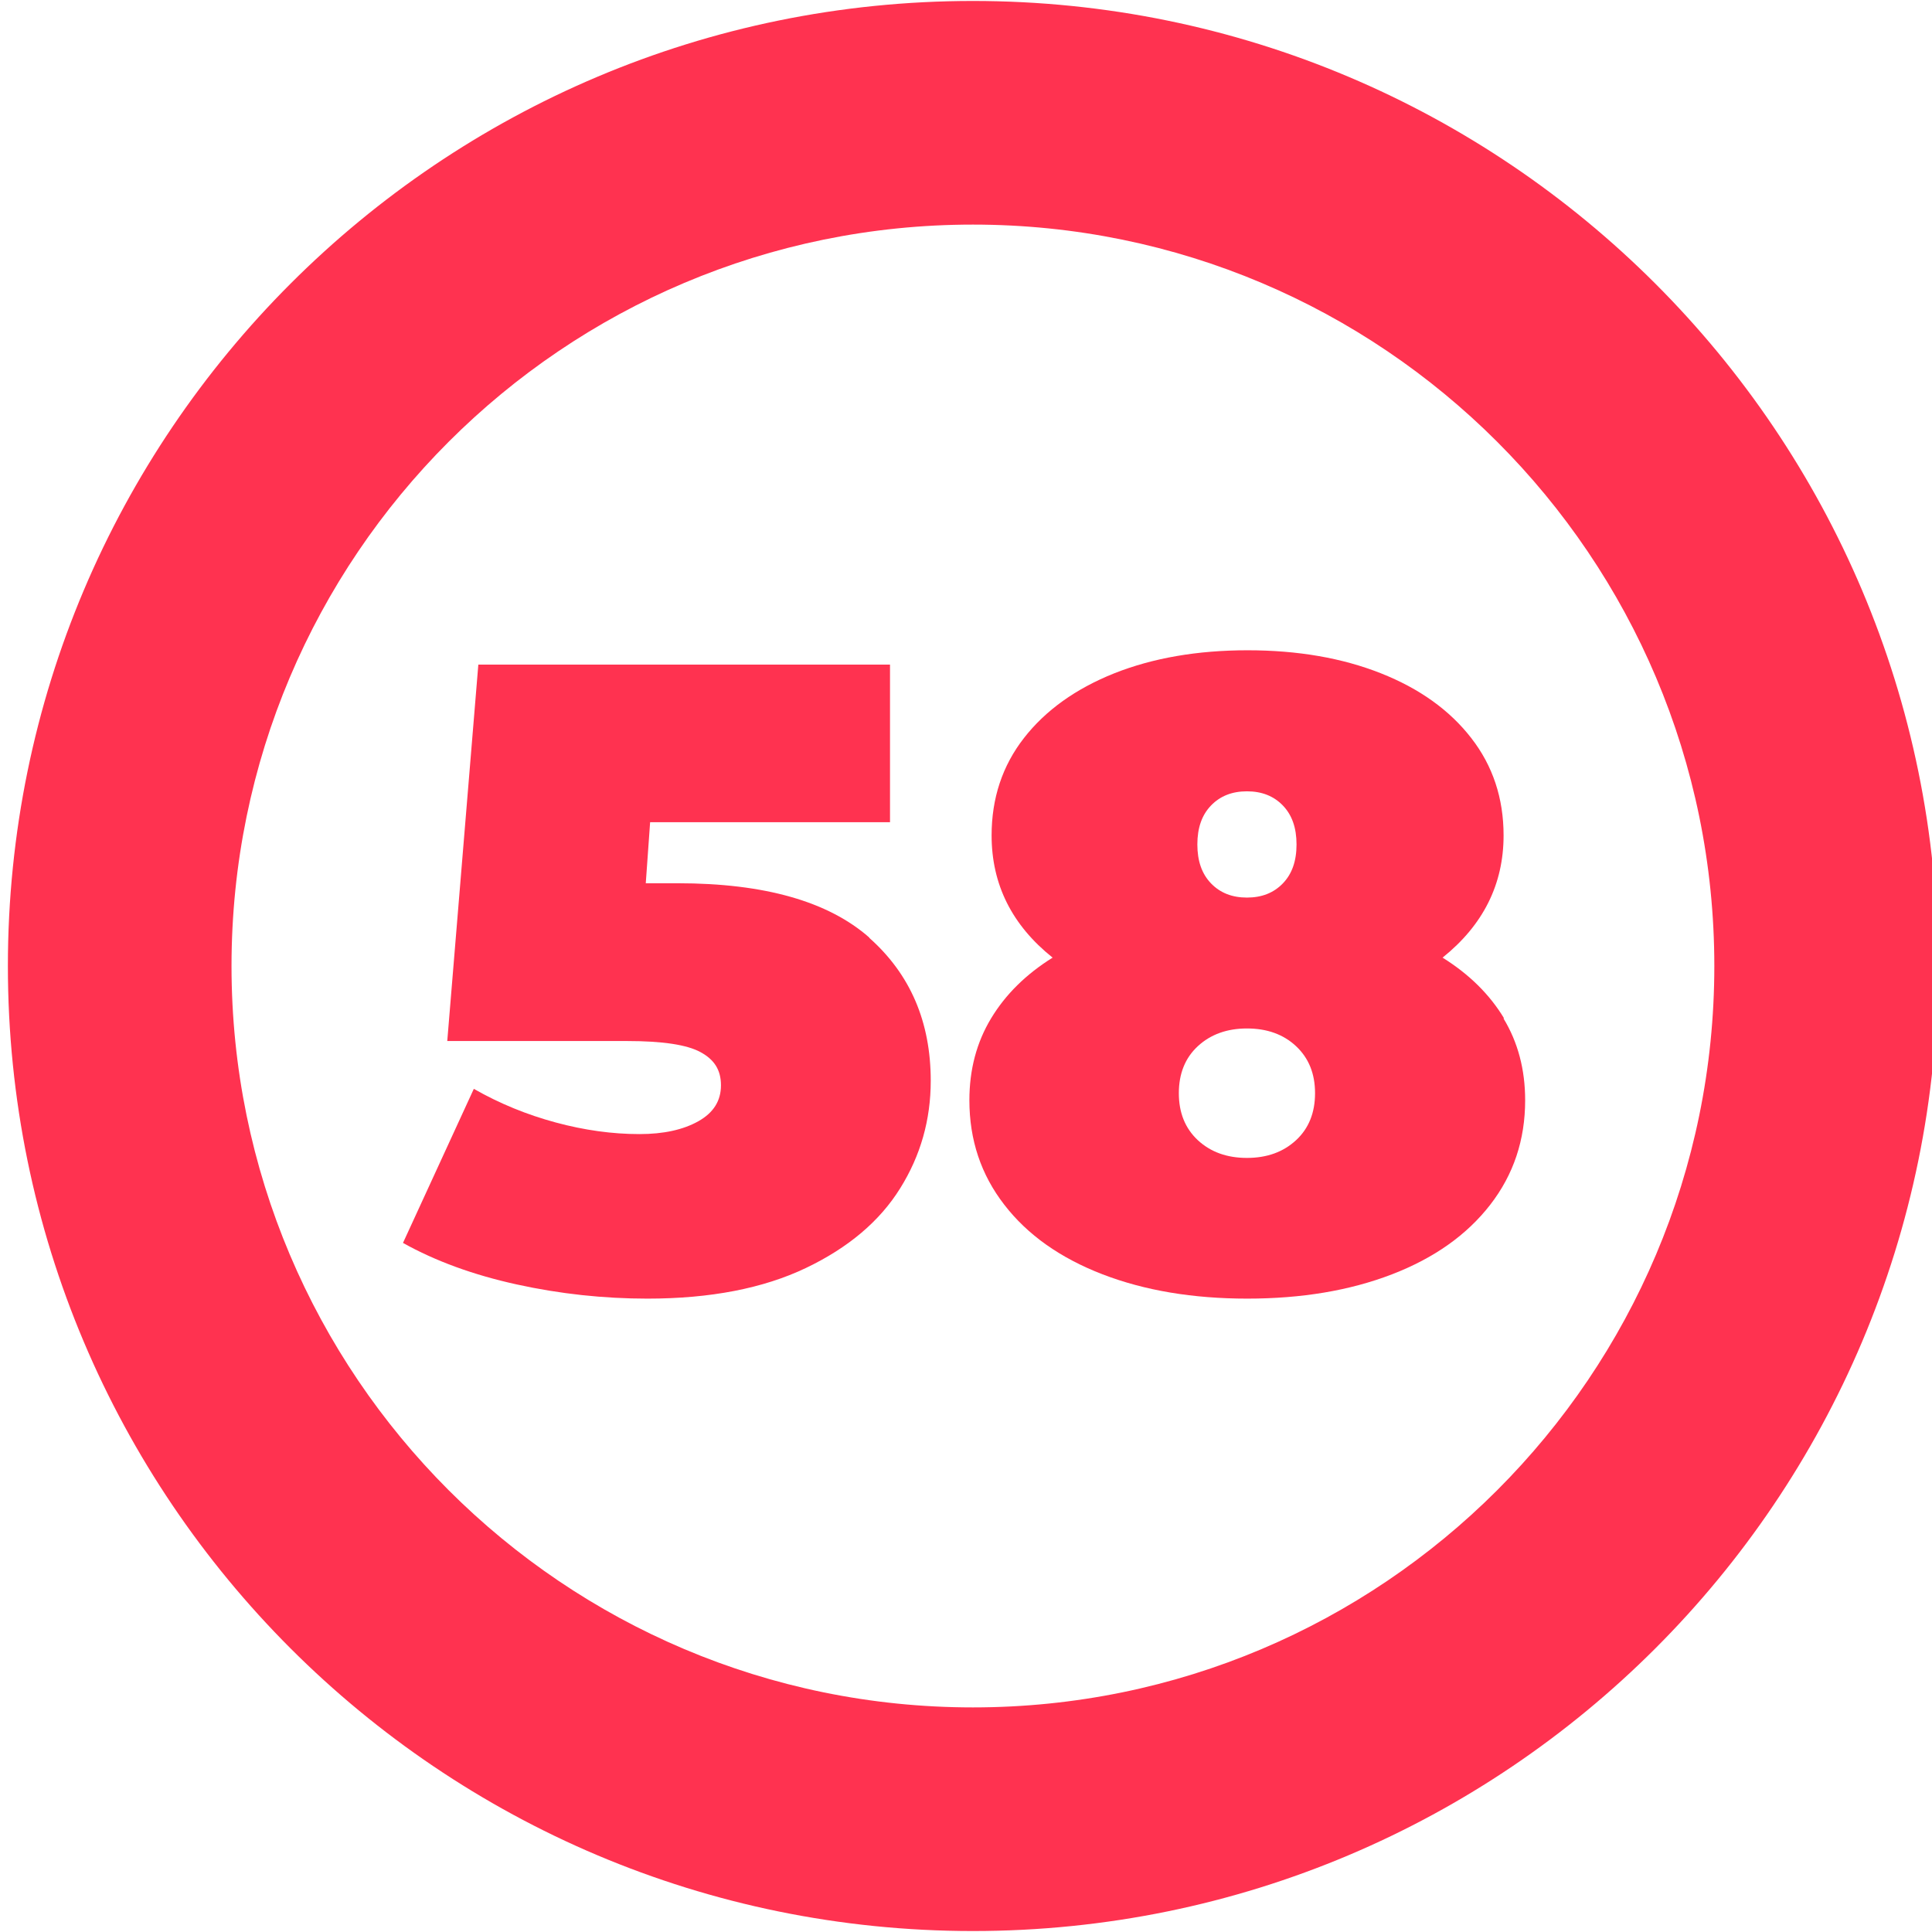 <?xml version="1.0" encoding="UTF-8"?>
<svg id="_58" data-name="58" xmlns="http://www.w3.org/2000/svg" viewBox="0 0 120 120">
  <defs>
    <style>
      .cls-1 {
        fill: #ff3250;
        stroke-width: 0px;
      }
    </style>
  </defs>
  <path class="cls-1" d="M60.43.06C27.33.06.49,26.9.49,60s26.83,59.94,59.94,59.94,59.94-26.83,59.94-59.94S93.53.06,60.43.06ZM60.43,106.05c-25.43,0-46.05-20.62-46.05-46.05S35,13.95,60.43,13.95s46.05,20.62,46.05,46.05-20.62,46.05-46.05,46.05Z"/>
  <g id="_1-2" data-name="1">
    <path class="cls-1" d="M53.99,58.25c2.55,2.26,3.82,5.22,3.82,8.88,0,2.42-.63,4.65-1.9,6.68-1.27,2.04-3.22,3.69-5.86,4.95-2.64,1.26-5.92,1.9-9.84,1.9-2.71,0-5.42-.29-8.11-.88-2.69-.59-5.05-1.45-7.07-2.58l4.4-9.57c1.61.92,3.31,1.61,5.09,2.09,1.78.48,3.51.72,5.2.72,1.5,0,2.72-.27,3.66-.8.94-.53,1.4-1.27,1.4-2.23s-.42-1.6-1.27-2.06c-.84-.46-2.36-.69-4.56-.69h-11.17l1.93-23.38h25.57v9.79h-14.9l-.27,3.79h1.98c5.39,0,9.36,1.13,11.91,3.38Z"/>
    <path class="cls-1" d="M93.38,63.25c.9,1.48,1.35,3.18,1.35,5.09,0,2.46-.72,4.62-2.17,6.49-1.45,1.87-3.48,3.31-6.1,4.32-2.62,1.01-5.62,1.51-8.99,1.51s-6.37-.5-8.99-1.51c-2.62-1.01-4.66-2.45-6.1-4.32-1.45-1.87-2.17-4.03-2.17-6.49,0-1.91.45-3.6,1.35-5.09.9-1.49,2.17-2.74,3.82-3.77-2.53-2.02-3.79-4.55-3.79-7.59,0-2.31.67-4.33,2.01-6.05,1.34-1.72,3.21-3.06,5.61-4.02,2.4-.95,5.16-1.43,8.28-1.43s5.88.48,8.28,1.43c2.4.95,4.27,2.29,5.61,4.02,1.34,1.72,2.01,3.74,2.01,6.05,0,3.04-1.27,5.57-3.79,7.59,1.65,1.03,2.92,2.28,3.82,3.77ZM80.5,70.82c.79-.73,1.18-1.71,1.18-2.92s-.39-2.18-1.18-2.92-1.81-1.1-3.05-1.1-2.26.37-3.05,1.1c-.79.73-1.18,1.71-1.18,2.92s.39,2.18,1.18,2.92c.79.73,1.8,1.1,3.05,1.1s2.26-.37,3.05-1.1ZM75.22,50.03c-.57.59-.85,1.39-.85,2.42s.28,1.83.85,2.42c.57.59,1.31.88,2.23.88s1.66-.29,2.23-.88c.57-.59.85-1.39.85-2.42s-.28-1.83-.85-2.42c-.57-.59-1.31-.88-2.23-.88s-1.66.29-2.23.88Z"/>
  </g>
</svg>